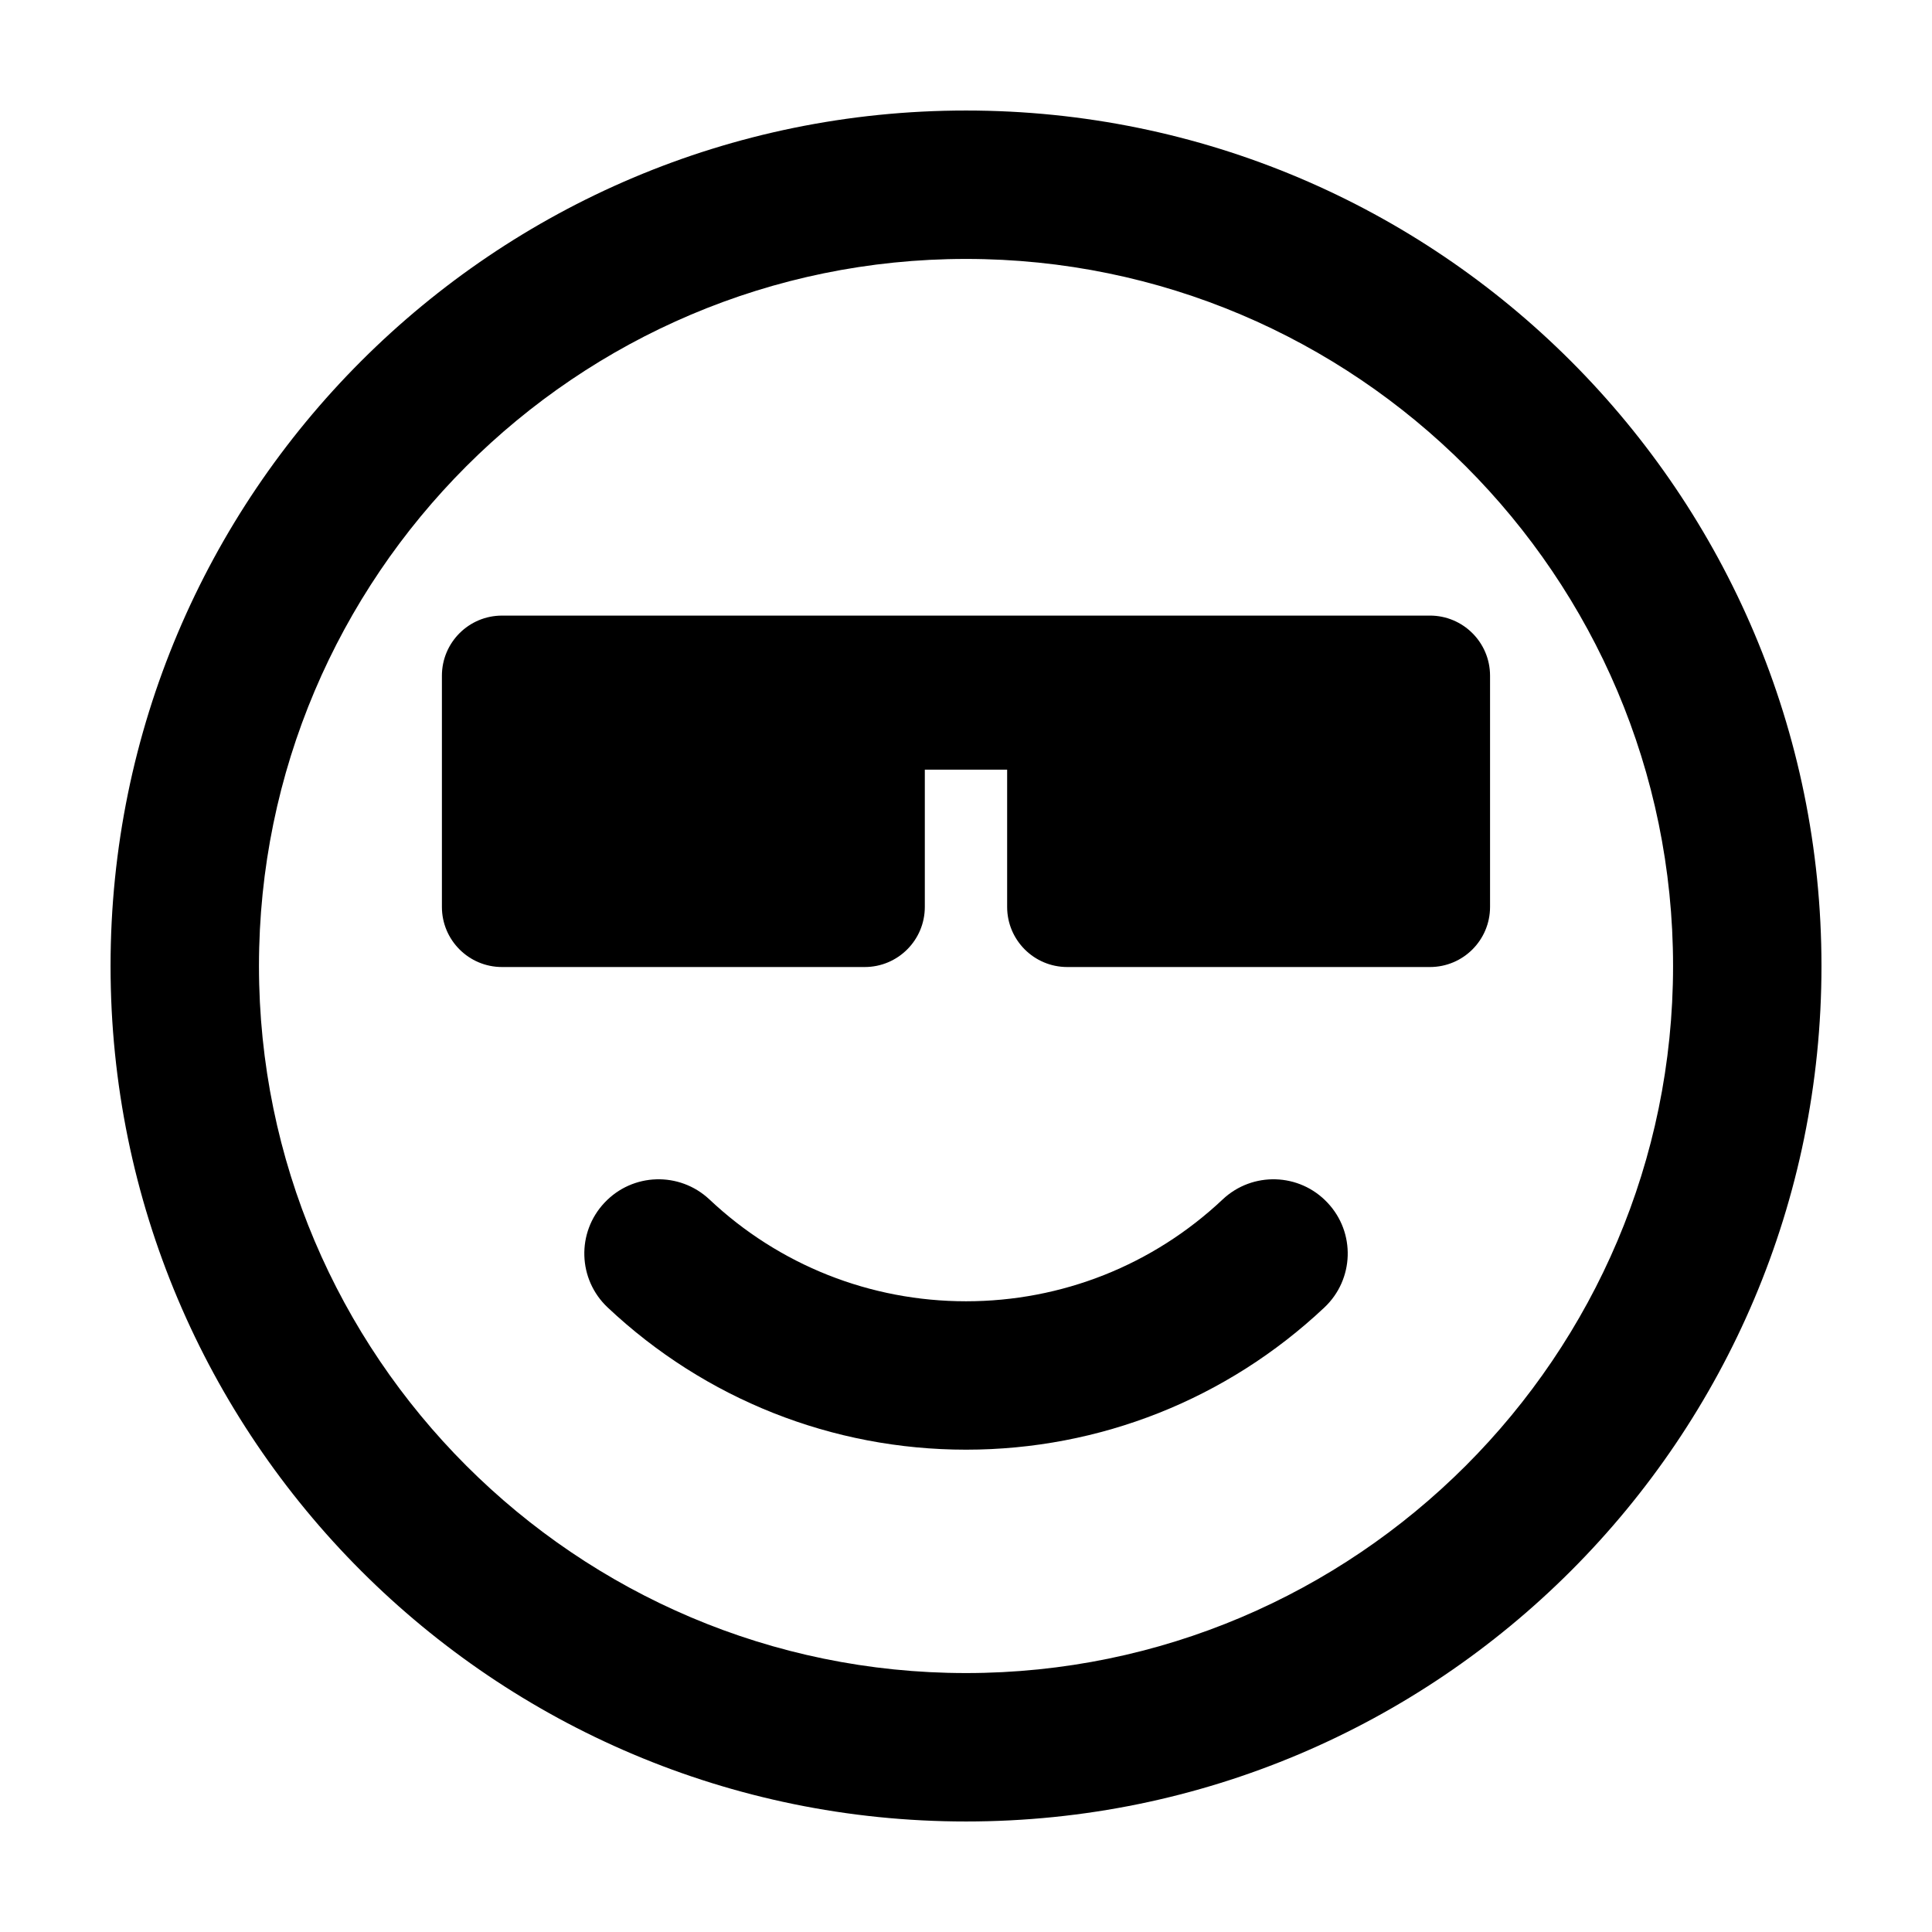 <?xml version="1.0" encoding="UTF-8"?>
<!-- Uploaded to: SVG Repo, www.svgrepo.com, Generator: SVG Repo Mixer Tools -->
<svg fill="#000000" width="800px" height="800px" version="1.1" viewBox="144 144 512 512" xmlns="http://www.w3.org/2000/svg">
 <g>
  <path d="m400.01 173.29c-125.21 0-226.71 101.53-226.71 226.71 0 125.18 101.5 226.71 226.71 226.71 125.2 0 226.7-101.53 226.7-226.71-0.004-125.18-101.5-226.71-226.7-226.71zm0 414.09c-103.31 0-187.38-84.066-187.38-187.38s84.07-187.38 187.38-187.38 187.37 84.07 187.37 187.38c0 103.32-84.055 187.38-187.37 187.38z"/>
  <path d="m468.02 461.86c-18.5 17.434-42.656 26.992-68.008 26.992-25.367 0-49.523-9.559-68.008-26.992-7.934-7.438-20.359-7.059-27.805 0.871-7.453 7.906-7.07 20.34 0.852 27.773 25.82 24.305 59.555 37.676 94.965 37.676 35.414 0 69.129-13.371 94.949-37.676 7.918-7.438 8.305-19.871 0.84-27.773-7.441-7.934-19.883-8.305-27.785-0.871z"/>
  <path d="m522.95 307.14h-245.91c-8.797 0-15.93 7.133-15.93 15.93v61.273c0 8.797 7.133 15.93 15.93 15.93h96.117c8.797 0 15.93-7.133 15.93-15.93v-36.375h21.816v36.375c0 8.797 7.133 15.93 15.93 15.93h96.117c8.797 0 15.93-7.133 15.93-15.93v-61.27c0-8.797-7.133-15.934-15.93-15.934z"/>
 </g>
</svg>